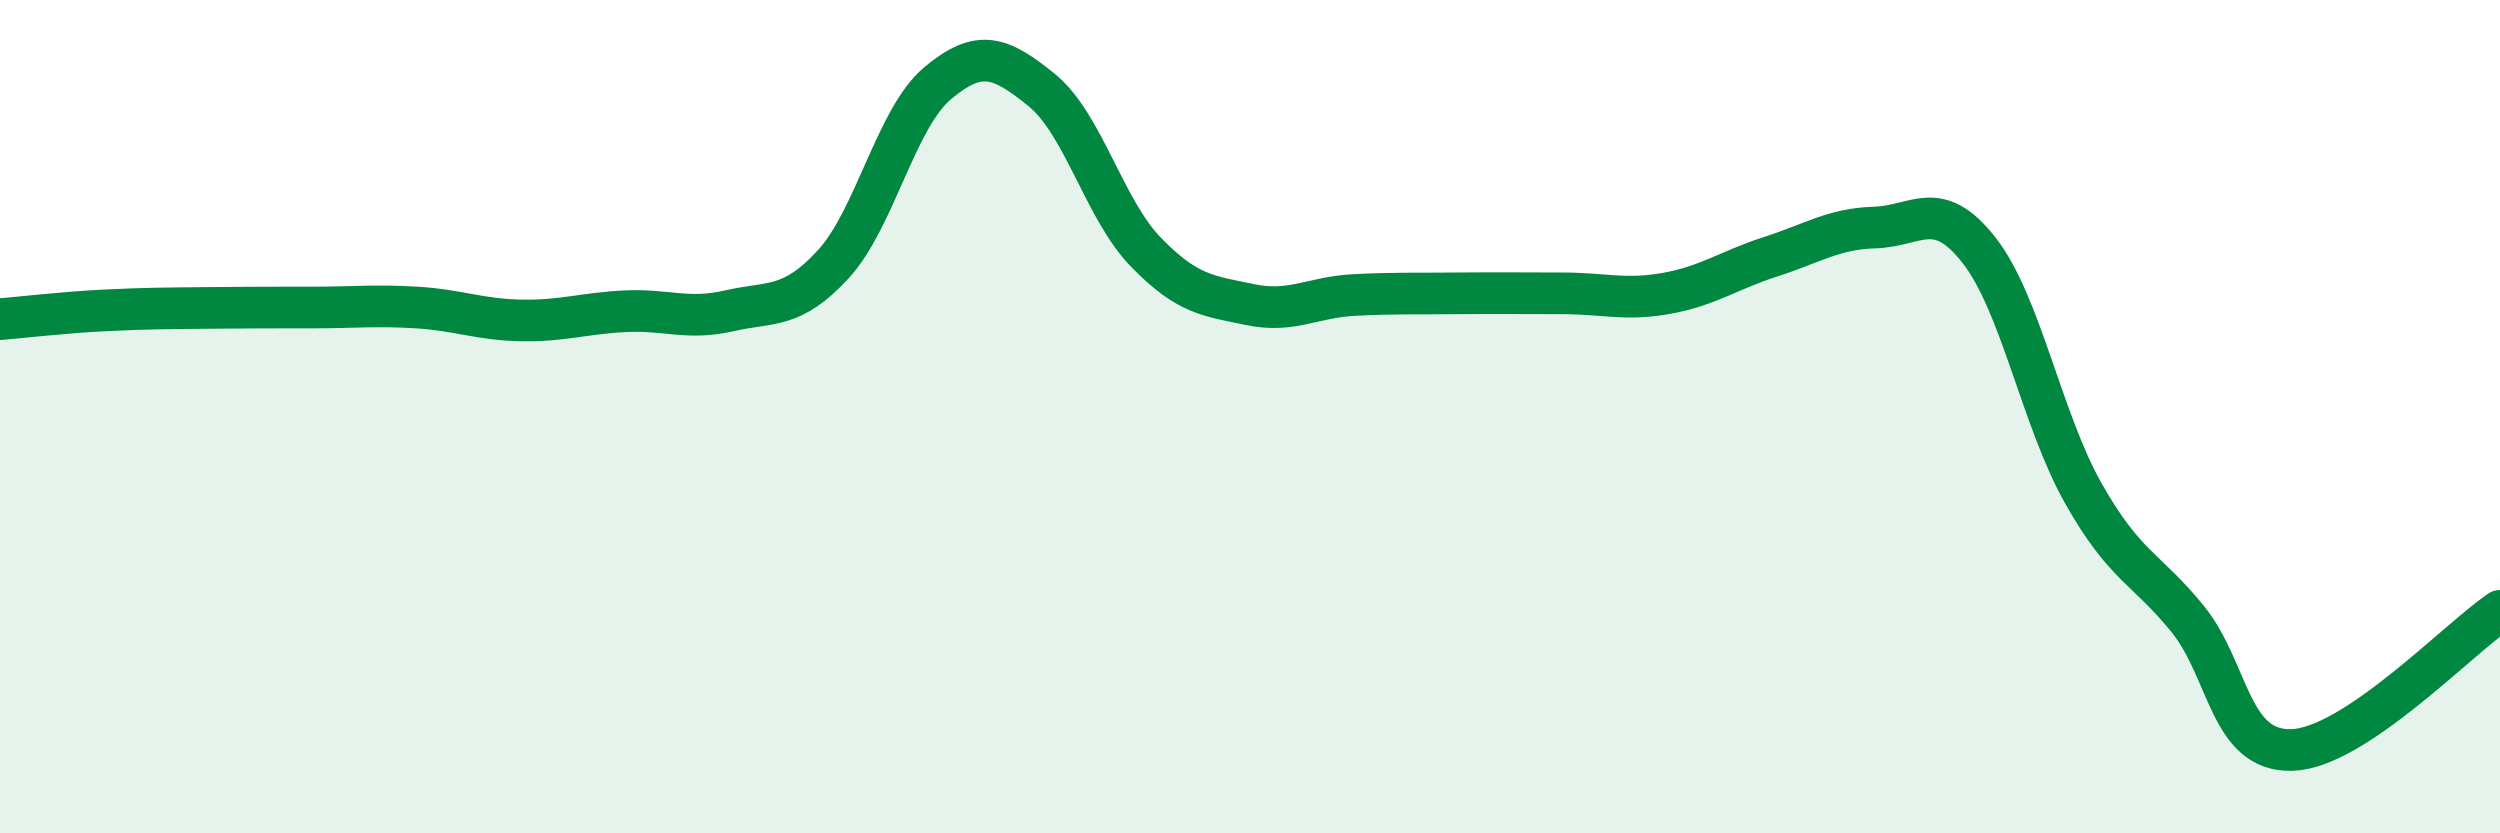 
    <svg width="60" height="20" viewBox="0 0 60 20" xmlns="http://www.w3.org/2000/svg">
      <path
        d="M 0,7.66 C 0.5,7.62 1.5,7.5 2.5,7.45 C 3.5,7.4 4,7.4 5,7.39 C 6,7.38 6.5,7.38 7.5,7.38 C 8.5,7.38 9,7.32 10,7.38 C 11,7.44 11.5,7.67 12.5,7.69 C 13.5,7.71 14,7.52 15,7.47 C 16,7.42 16.5,7.69 17.5,7.46 C 18.5,7.23 19,7.43 20,6.34 C 21,5.25 21.5,2.84 22.5,2 C 23.5,1.16 24,1.35 25,2.16 C 26,2.97 26.5,5.02 27.5,6.05 C 28.5,7.08 29,7.1 30,7.31 C 31,7.52 31.5,7.13 32.5,7.08 C 33.5,7.03 34,7.05 35,7.04 C 36,7.03 36.5,7.04 37.5,7.04 C 38.5,7.04 39,7.22 40,7.04 C 41,6.86 41.5,6.48 42.5,6.16 C 43.5,5.84 44,5.49 45,5.46 C 46,5.43 46.5,4.73 47.5,6.01 C 48.5,7.29 49,10.07 50,11.84 C 51,13.61 51.5,13.62 52.5,14.85 C 53.5,16.08 53.5,18.04 55,18 C 56.5,17.96 59,15.33 60,14.66L60 20L0 20Z"
        fill="#008740"
        opacity="0.1"
        stroke-linecap="round"
        stroke-linejoin="round"
      />
      <path
        d="M 0,7.66 C 0.5,7.62 1.5,7.5 2.5,7.45 C 3.5,7.4 4,7.4 5,7.39 C 6,7.38 6.5,7.38 7.5,7.38 C 8.5,7.38 9,7.32 10,7.38 C 11,7.44 11.5,7.67 12.5,7.69 C 13.5,7.71 14,7.52 15,7.47 C 16,7.42 16.5,7.69 17.5,7.46 C 18.5,7.23 19,7.43 20,6.34 C 21,5.25 21.5,2.84 22.5,2 C 23.5,1.16 24,1.35 25,2.16 C 26,2.97 26.5,5.02 27.5,6.05 C 28.5,7.08 29,7.1 30,7.31 C 31,7.52 31.5,7.13 32.5,7.08 C 33.5,7.03 34,7.05 35,7.04 C 36,7.03 36.5,7.04 37.5,7.04 C 38.5,7.04 39,7.22 40,7.04 C 41,6.86 41.5,6.48 42.5,6.16 C 43.5,5.84 44,5.49 45,5.46 C 46,5.43 46.5,4.73 47.5,6.01 C 48.5,7.29 49,10.07 50,11.84 C 51,13.61 51.5,13.62 52.5,14.85 C 53.5,16.08 53.5,18.04 55,18 C 56.5,17.96 59,15.33 60,14.66"
        stroke="#008740"
        stroke-width="1"
        fill="none"
        stroke-linecap="round"
        stroke-linejoin="round"
      />
    </svg>
  